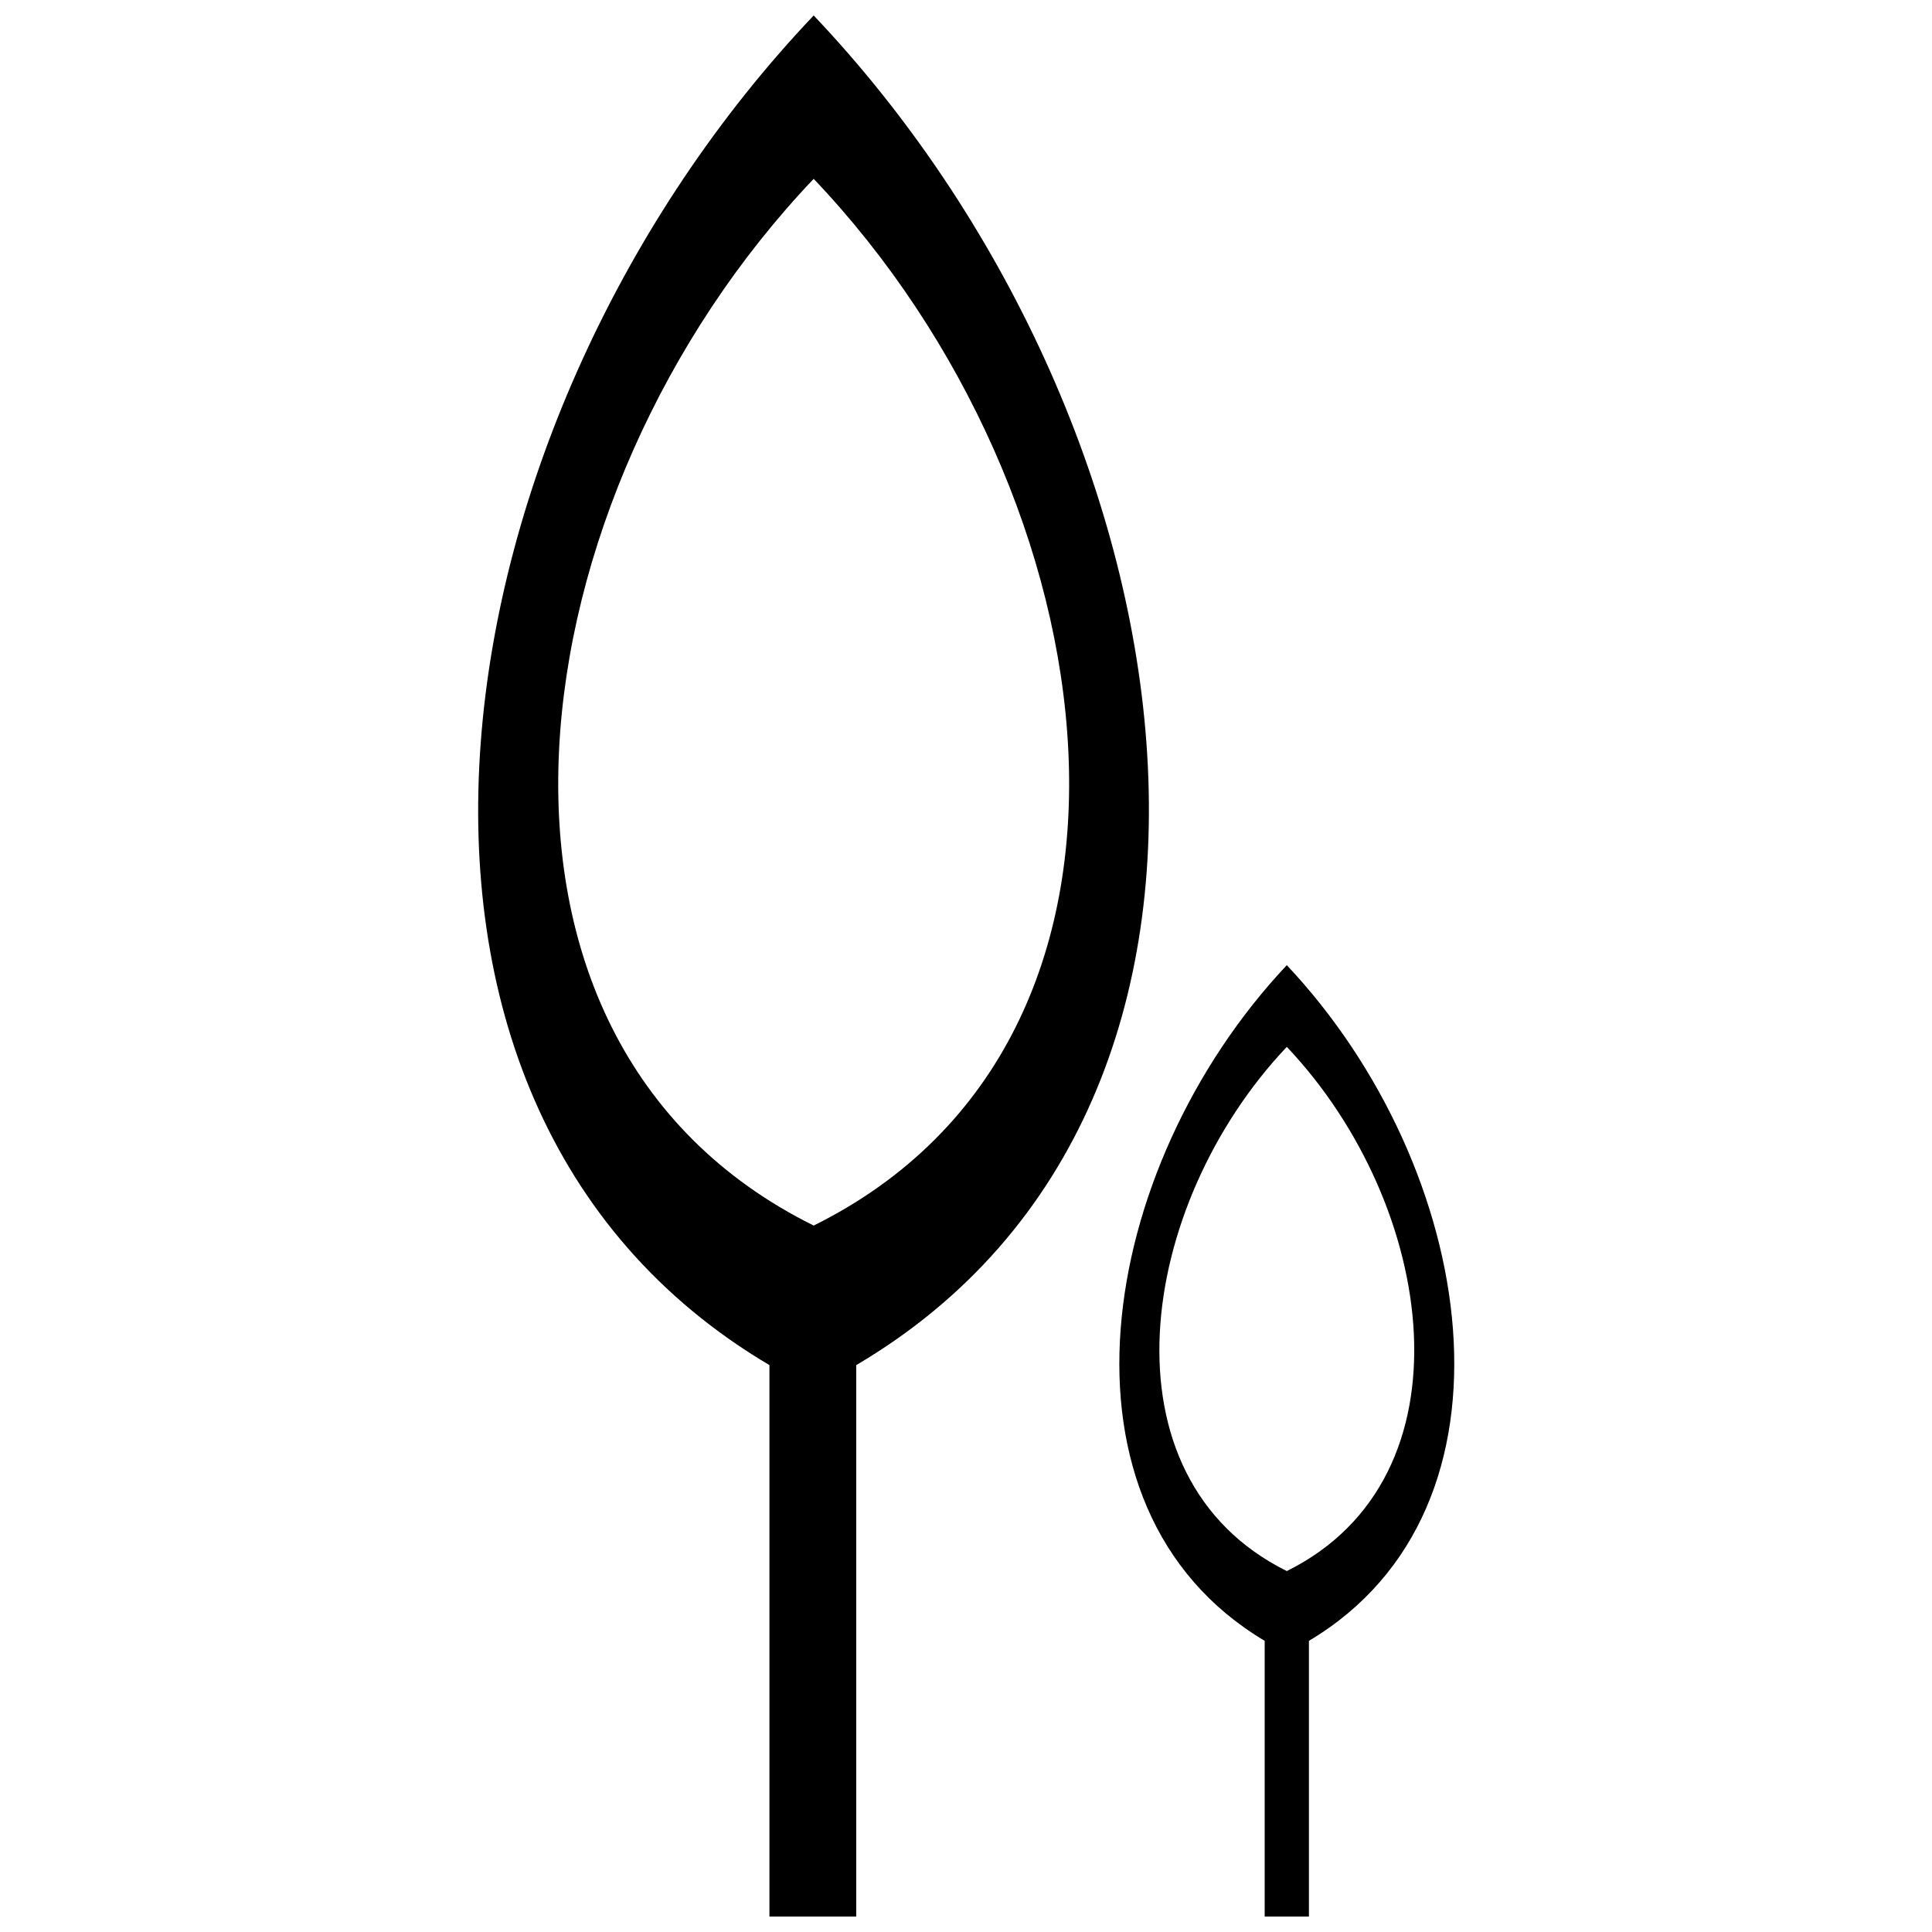 <?xml version="1.0" encoding="UTF-8"?>
<!-- Uploaded to: SVG Repo, www.svgrepo.com, Generator: SVG Repo Mixer Tools -->
<svg width="800px" height="800px" version="1.1" viewBox="144 144 512 512" xmlns="http://www.w3.org/2000/svg">
 <defs>
  <clipPath id="b">
   <path d="m270 148.09h179v503.81h-179z"/>
  </clipPath>
  <clipPath id="a">
   <path d="m440 399h90v252.9h-90z"/>
  </clipPath>
 </defs>
 <g>
  <g clip-path="url(#b)">
   <path d="m370.91 505.77v146.14h-23.004v-146.14c-118.17-69.91-89.758-250.78 11.727-357.67 101.48 106.89 129.9 287.76 11.277 357.67zm-11.277-36.984c-100.13-49.613-79.832-193.5 0-277.39 79.832 83.895 100.13 227.77 0 277.39z" fill-rule="evenodd"/>
  </g>
  <g clip-path="url(#a)">
   <path d="m490.88 578.84v73.066h-11.727v-73.066c-59.086-35.18-44.652-125.39 5.863-179.06 50.516 53.672 64.949 143.88 5.863 179.06zm-5.863-18.492c-50.066-24.809-39.691-96.973 0-138.92 39.691 41.945 50.066 114.11 0 138.92z" fill-rule="evenodd"/>
  </g>
 </g>
</svg>